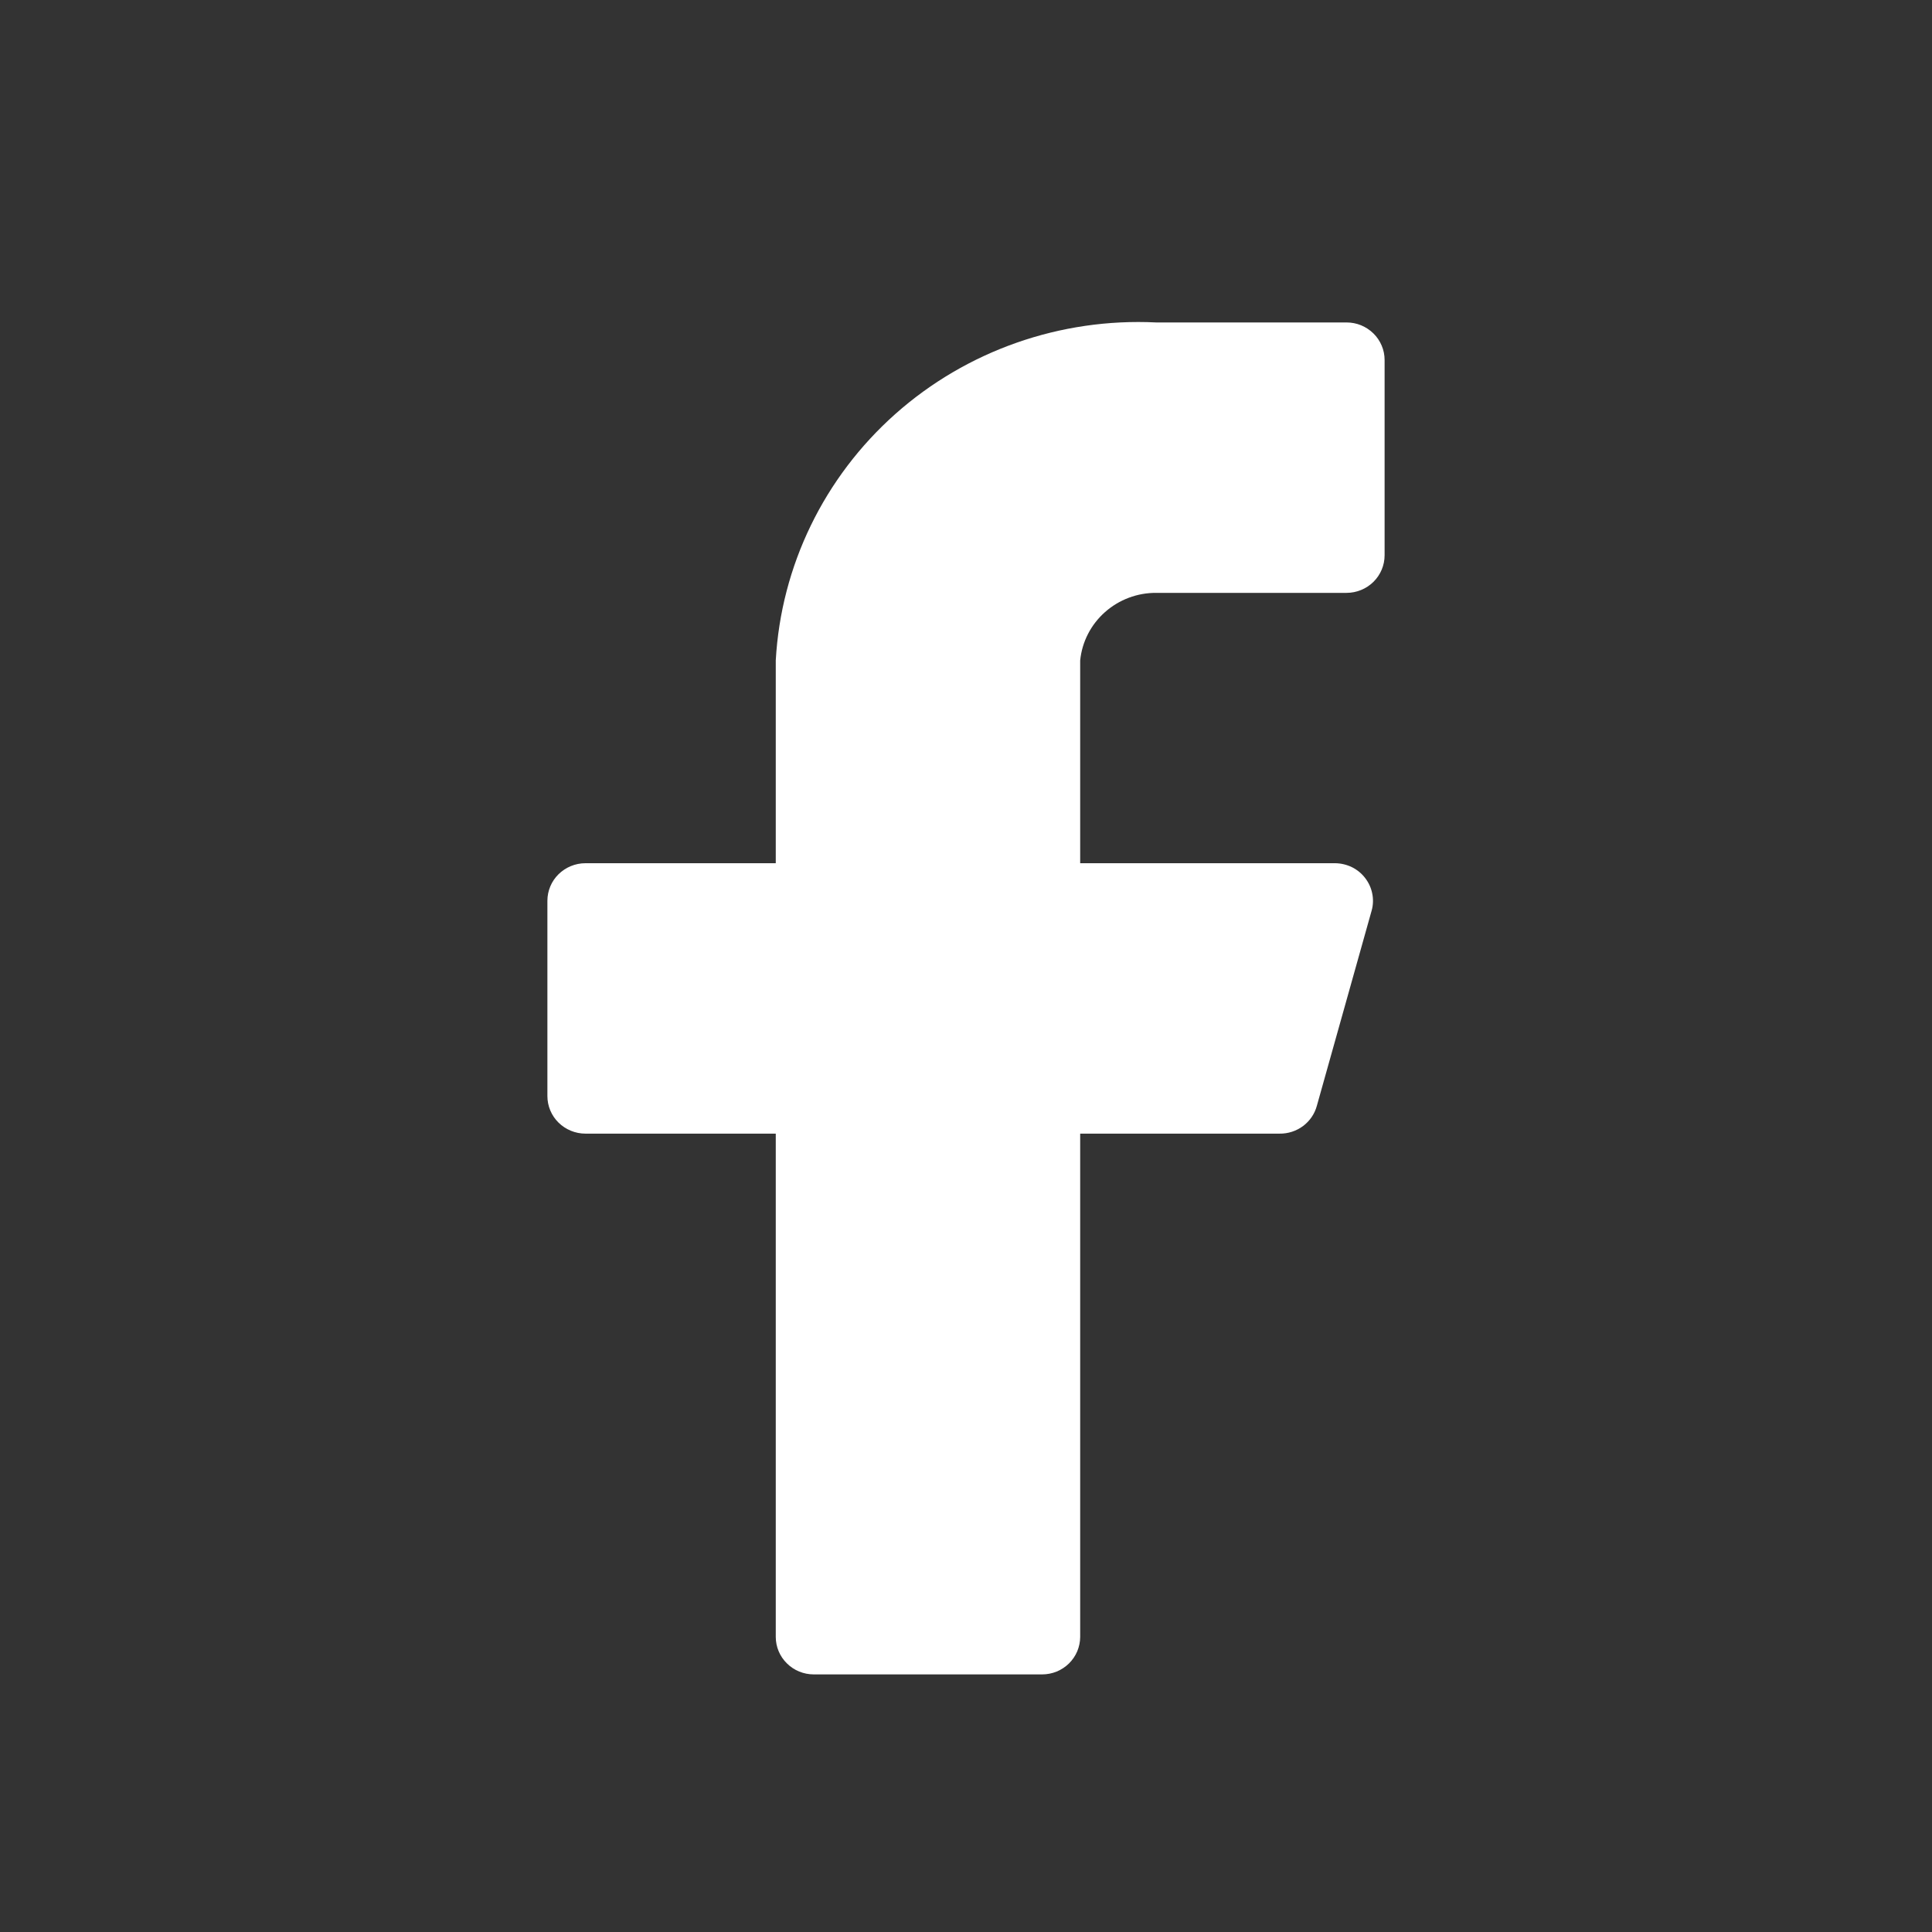 <svg width="30" height="30" viewBox="0 0 30 30" fill="none" xmlns="http://www.w3.org/2000/svg">
<rect x="0" y="0" width="30" height="30" fill="#333333" stroke="none"/>
<g id="Instargam 2">
<path id="Vector" d="M21.5 5.59C21.5 5.513 21.485 5.438 21.455 5.367C21.425 5.296 21.382 5.232 21.327 5.178C21.272 5.124 21.207 5.081 21.135 5.051C21.064 5.022 20.987 5.007 20.909 5.007H17.954C16.467 4.934 15.01 5.445 13.903 6.428C12.796 7.412 12.128 8.787 12.046 10.255V13.404H9.091C8.934 13.404 8.784 13.466 8.673 13.575C8.562 13.684 8.5 13.833 8.5 13.987V17.02C8.5 17.174 8.562 17.323 8.673 17.432C8.784 17.541 8.934 17.603 9.091 17.603H12.046V25.417C12.046 25.572 12.108 25.72 12.219 25.829C12.329 25.939 12.48 26 12.636 26H16.182C16.259 26 16.336 25.985 16.408 25.956C16.48 25.926 16.545 25.883 16.6 25.829C16.654 25.775 16.698 25.711 16.728 25.64C16.757 25.569 16.773 25.493 16.773 25.417V17.603H19.869C20 17.605 20.129 17.563 20.234 17.485C20.338 17.407 20.414 17.297 20.448 17.171L21.299 14.139C21.323 14.053 21.326 13.962 21.308 13.875C21.291 13.787 21.253 13.705 21.198 13.634C21.144 13.563 21.073 13.505 20.992 13.465C20.911 13.426 20.822 13.405 20.732 13.404H16.773V10.255C16.802 9.966 16.939 9.699 17.158 9.505C17.377 9.311 17.66 9.204 17.954 9.206H20.909C21.066 9.206 21.216 9.144 21.327 9.035C21.438 8.925 21.5 8.777 21.5 8.622V5.59Z" fill="white"/>
</g>
</svg>
